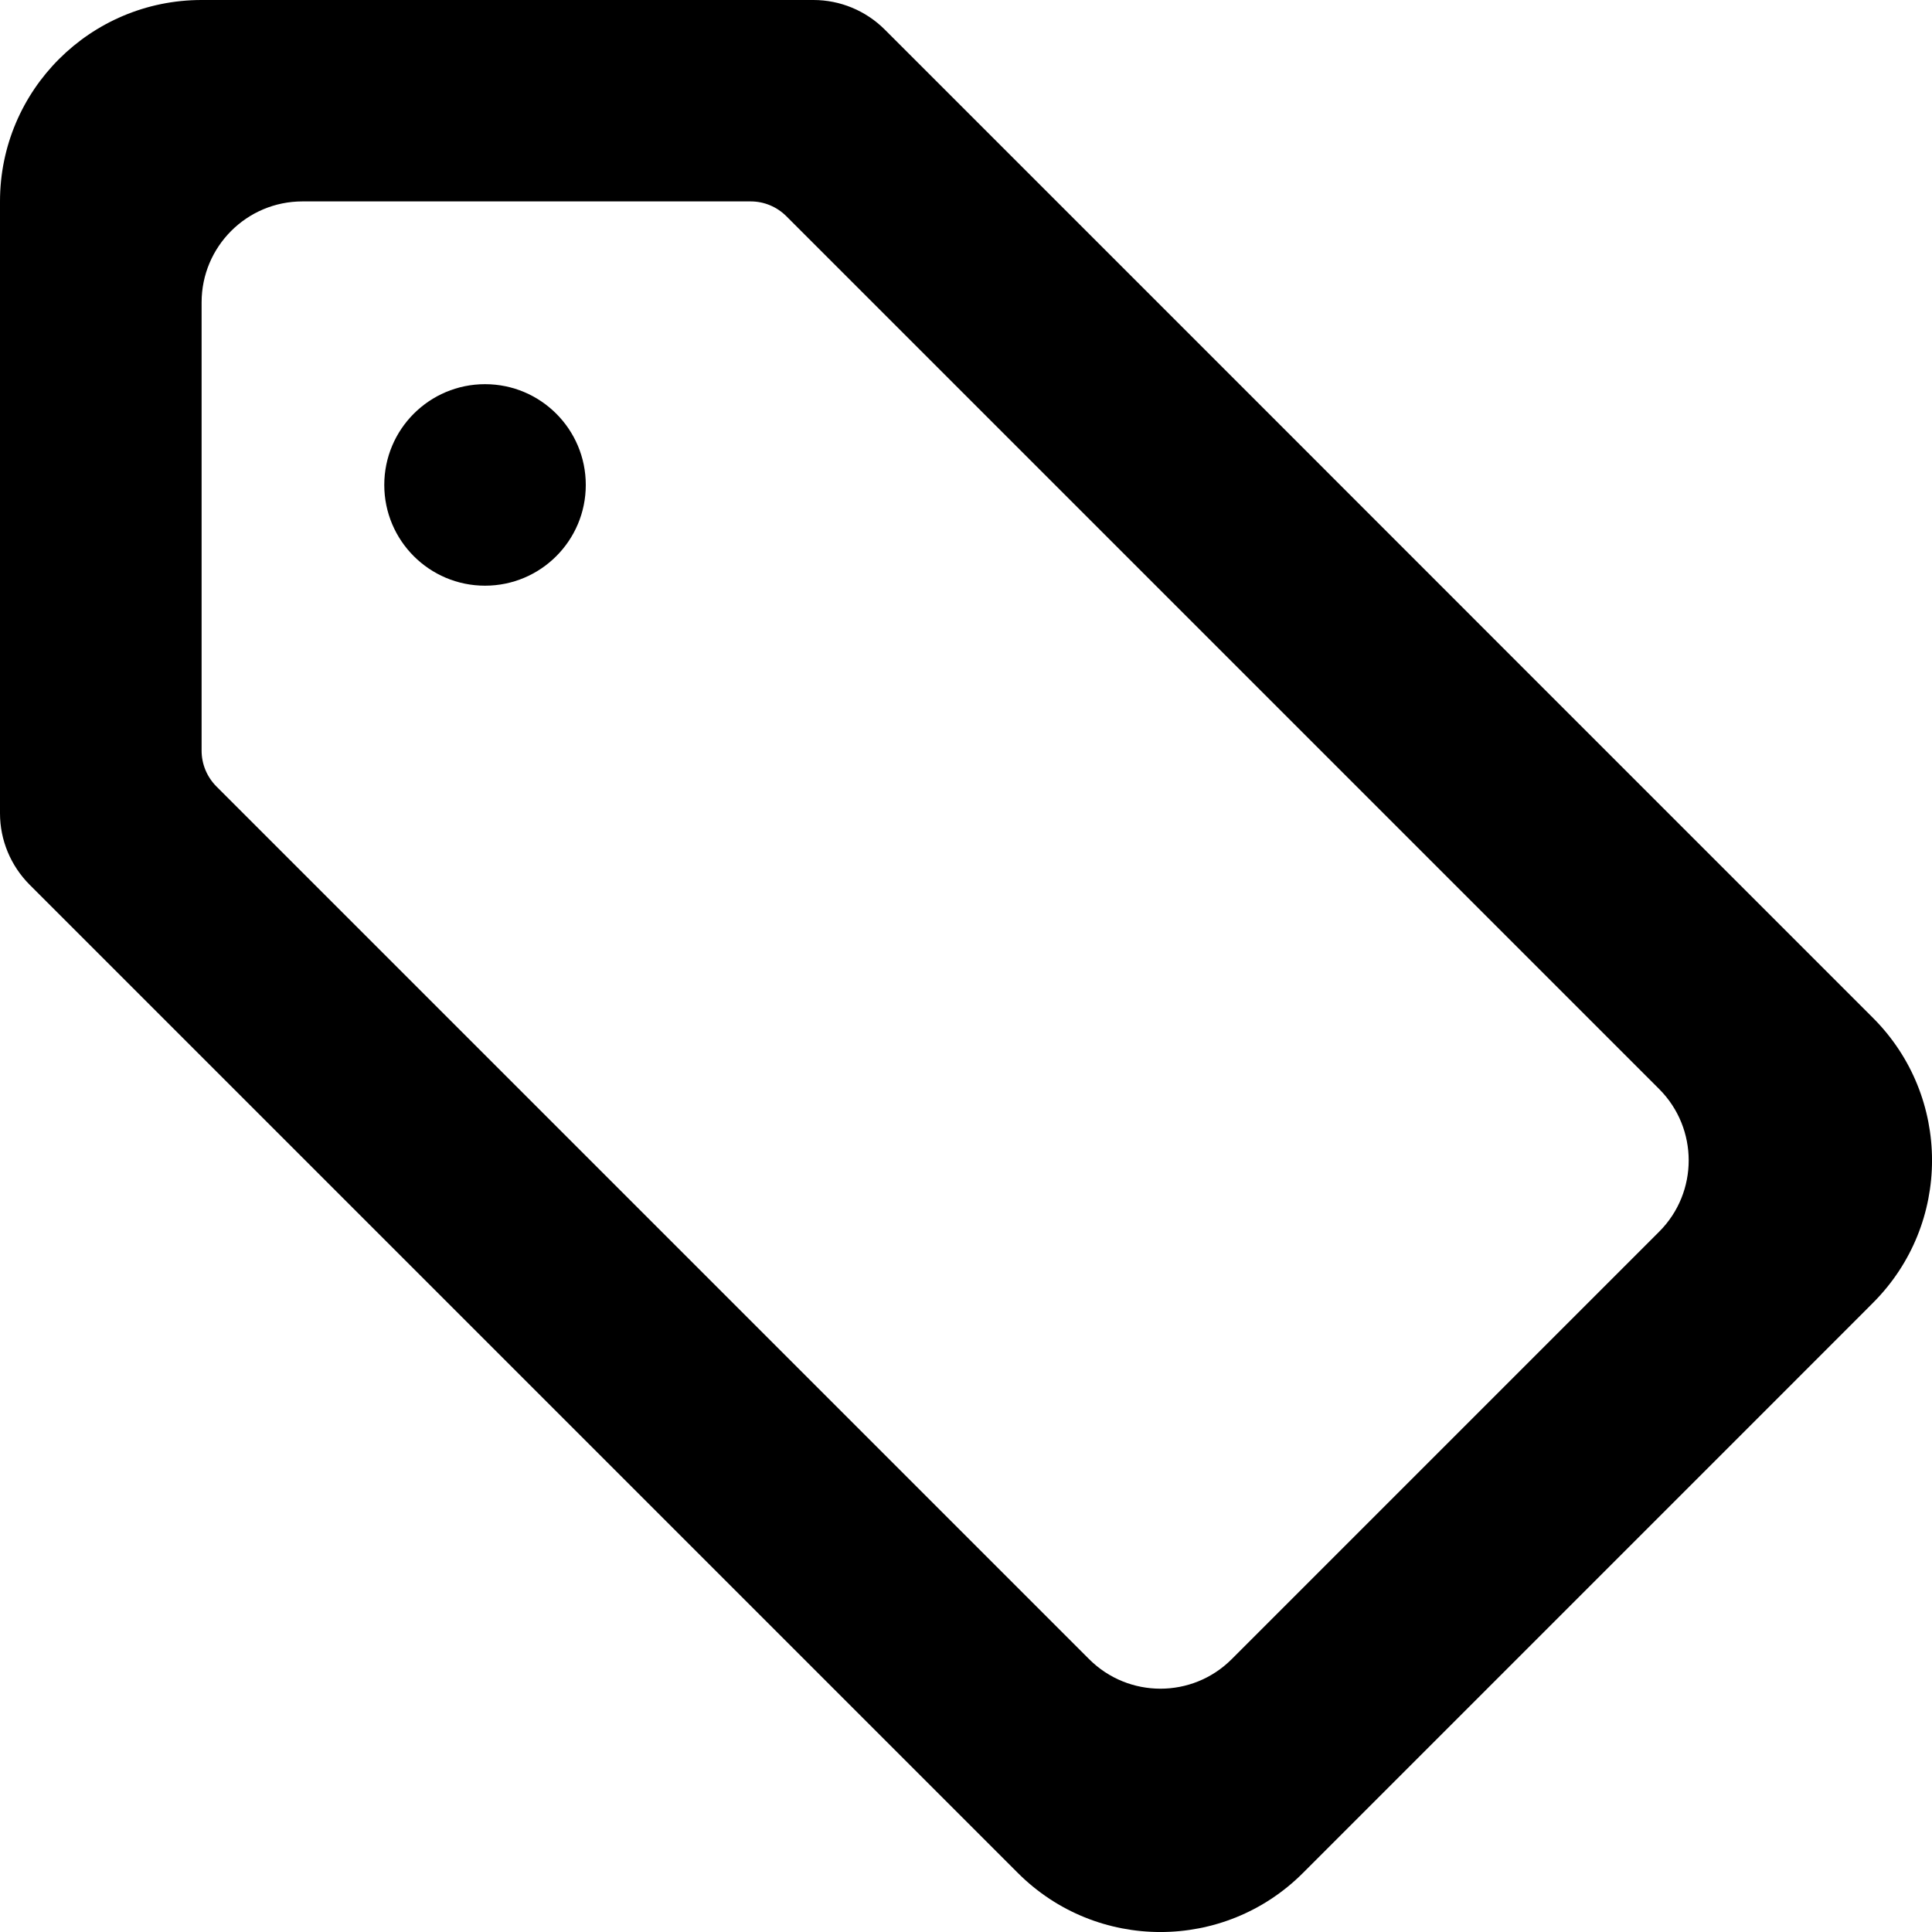 <?xml version="1.0" encoding="UTF-8" standalone="no"?>
<!-- Скачано с сайта svg4.ru / Downloaded from svg4.ru -->
<svg width="800px" height="800px" viewBox="0 0 20 20" version="1.1" xmlns="http://www.w3.org/2000/svg" xmlns:xlink="http://www.w3.org/1999/xlink">
    
    <title>tag_round [#1174]</title>
    <desc>Created with Sketch.</desc>
    <defs>

</defs>
    <g id="Page-1" stroke="none" stroke-width="1" fill="none" fill-rule="evenodd">
        <g id="Dribbble-Light-Preview" transform="translate(-260, -2959)" fill="#000000">
            <g id="icons" transform="translate(56, 160)">
                <path d="M207.978,2804.02 L207.978,2804.02 C207.978,2803.444 208.445,2802.977 209.021,2802.977 C209.597,2802.977 210.064,2803.444 210.064,2804.02 C210.064,2804.596 209.597,2805.063 209.021,2805.063 C208.445,2805.063 207.978,2804.596 207.978,2804.02 L207.978,2804.02 Z M215.275,2816.176 L206.24,2807.141 C206.142,2807.042 206.087,2806.91 206.087,2806.771 L206.087,2802.13 C206.087,2801.553 206.554,2801.085 207.131,2801.085 L211.772,2801.085 C211.911,2801.085 212.043,2801.141 212.141,2801.239 L221.176,2810.274 C221.583,2810.682 221.583,2811.343 221.176,2811.75 L216.75,2816.176 C216.343,2816.583 215.683,2816.583 215.275,2816.176 L215.275,2816.176 Z M219.934,2806.082 L219.934,2806.082 C219.761,2805.907 212.984,2799.131 213.158,2799.305 C212.962,2799.11 212.697,2799 212.421,2799 L206.087,2799 C204.935,2799 204,2799.934 204,2801.085 L204,2807.42 C204,2807.697 204.111,2807.962 204.306,2808.158 L214.537,2818.389 C215.352,2819.204 216.673,2819.204 217.488,2818.389 L217.488,2818.389 C217.673,2818.203 223.455,2812.423 223.389,2812.487 C224.204,2811.672 224.204,2810.352 223.389,2809.537 L219.934,2806.082 Z" id="tag_round-[#1174]">

</path>
            </g>
        </g>
    </g>
</svg>